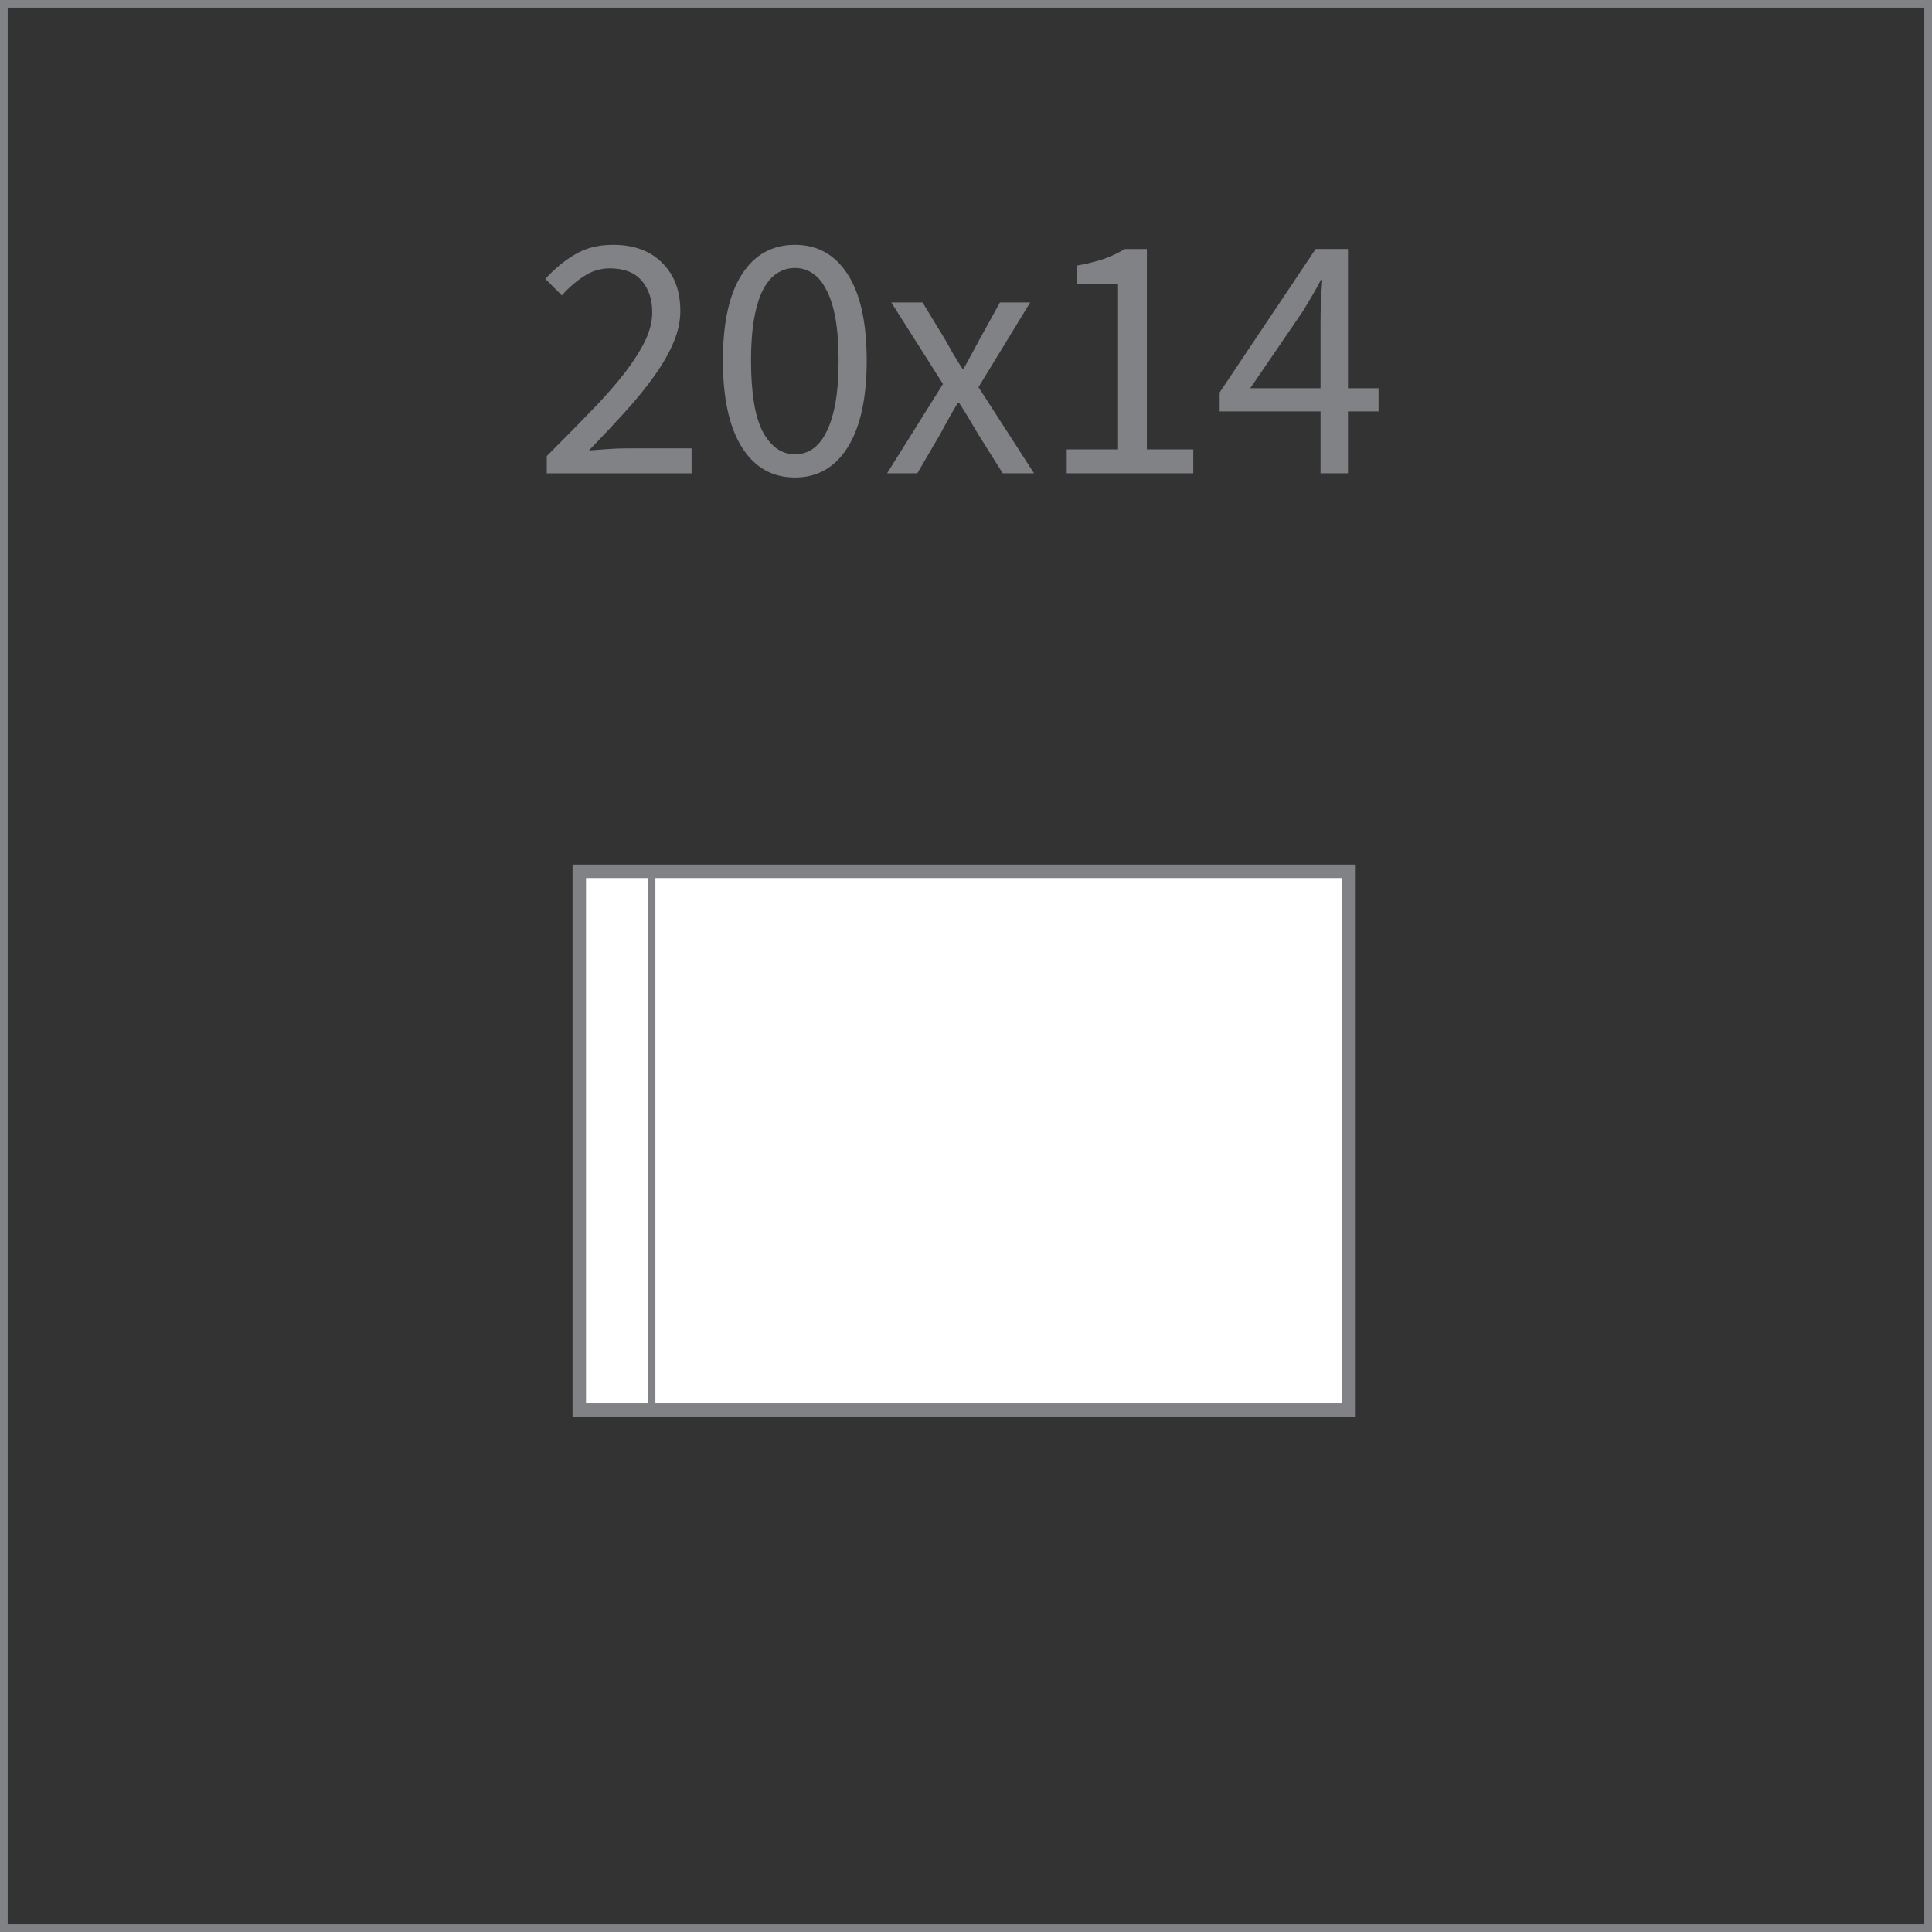 <?xml version="1.0" encoding="UTF-8" standalone="no"?>
<!-- Created with Inkscape (http://www.inkscape.org/) -->

<svg
   version="1.1"
   id="svg2"
   xml:space="preserve"
   width="100"
   height="100"
   viewBox="0 0 100 100"
   xmlns="http://www.w3.org/2000/svg"
   xmlns:svg="http://www.w3.org/2000/svg"><rect x="0" y="0" width="100" height="100" fill="#333333" stroke="none"/><defs
     id="defs6" /><g
     id="g4074"
     transform="translate(230.188,173.227)"><path
       d="m -200.205,-128.125 h 39.841 v 27.888 h -39.841 z"
       style="fill:#ffffff;fill-opacity:1;fill-rule:evenodd;stroke:#808285;stroke-width:0.697;stroke-linecap:butt;stroke-linejoin:miter;stroke-miterlimit:22.926;stroke-dasharray:none;stroke-opacity:1"
       id="path3605" /><path
       d="m -196.464,-128.125 v 27.888"
       style="fill:none;stroke:#808285;stroke-width:0.398;stroke-linecap:butt;stroke-linejoin:miter;stroke-miterlimit:22.926;stroke-dasharray:none;stroke-opacity:1"
       id="path3607" /><g
       aria-label="20x14"
       id="text3615"
       style="font-size:18.196px;font-family:'Source Sans Pro';-inkscape-font-specification:SourceSansPro-Regular;fill:#808285;stroke-width:0.703"><path
         d="m -201.887,-149.62 q 1.31,-1.31 2.329,-2.365 1.019,-1.055 1.71,-1.947 0.691,-0.91 1.055,-1.656 0.364,-0.764 0.364,-1.474 0,-1.001 -0.546,-1.638 -0.546,-0.637 -1.656,-0.637 -0.728,0 -1.347,0.419 -0.619,0.4 -1.128,0.983 l -0.855,-0.855 q 0.728,-0.801 1.547,-1.274 0.819,-0.491 1.965,-0.491 1.619,0 2.547,0.946 0.928,0.928 0.928,2.475 0,0.819 -0.364,1.656 -0.346,0.819 -0.983,1.71 -0.619,0.873 -1.492,1.838 -0.855,0.946 -1.892,2.02 0.473,-0.036 0.983,-0.073 0.509,-0.036 0.964,-0.036 h 3.366 v 1.292 h -7.497 z"
         id="path3849" /><path
         d="m -189.04,-148.51 q -1.765,0 -2.748,-1.565 -0.983,-1.565 -0.983,-4.494 0,-2.93 0.983,-4.458 0.983,-1.528 2.748,-1.528 1.747,0 2.729,1.528 0.983,1.528 0.983,4.458 0,2.93 -0.983,4.494 -0.983,1.565 -2.729,1.565 z m 0,-1.201 q 0.509,0 0.91,-0.273 0.419,-0.291 0.71,-0.873 0.309,-0.6 0.473,-1.51 0.164,-0.928 0.164,-2.202 0,-1.274 -0.164,-2.184 -0.164,-0.91 -0.473,-1.474 -0.291,-0.582 -0.71,-0.855 -0.4,-0.273 -0.91,-0.273 -0.509,0 -0.928,0.273 -0.419,0.273 -0.728,0.855 -0.291,0.564 -0.455,1.474 -0.164,0.91 -0.164,2.184 0,2.547 0.619,3.712 0.637,1.146 1.656,1.146 z"
         id="path3851" /><path
         d="m -181.38,-153.35 -2.675,-4.221 h 1.619 l 1.183,1.947 q 0.2,0.364 0.419,0.746 0.218,0.364 0.455,0.728 h 0.073 q 0.2,-0.364 0.4,-0.728 0.2,-0.382 0.4,-0.746 l 1.074,-1.947 h 1.565 l -2.675,4.385 2.875,4.458 h -1.619 l -1.292,-2.056 q -0.237,-0.4 -0.473,-0.801 -0.237,-0.4 -0.491,-0.782 h -0.073 q -0.237,0.382 -0.455,0.782 -0.218,0.382 -0.437,0.801 l -1.201,2.056 h -1.565 z"
         id="path3853" /><path
         d="m -174.975,-149.966 h 2.657 v -8.552 h -2.111 v -0.964 q 0.801,-0.146 1.383,-0.346 0.6,-0.218 1.074,-0.509 h 1.146 v 10.372 h 2.402 v 1.237 h -6.551 z"
         id="path3855" /><path
         d="m -161.837,-153.132 v -3.366 q 0,-0.473 0.018,-1.11 0.036,-0.655 0.073,-1.128 h -0.073 q -0.218,0.419 -0.455,0.819 -0.237,0.4 -0.491,0.819 l -2.711,3.967 z m 3.002,1.201 h -1.583 v 3.203 h -1.419 v -3.203 h -5.222 v -0.983 l 4.968,-7.424 h 1.674 v 7.206 h 1.583 z"
         id="path3857" /></g><path
       d="m -229.989,-173.028 h 99.602 v 99.602 h -99.602 z"
       style="fill:none;stroke:#808285;stroke-width:0.398;stroke-linecap:butt;stroke-linejoin:miter;stroke-miterlimit:22.926;stroke-dasharray:none;stroke-opacity:1"
       id="path3649" /></g></svg>
